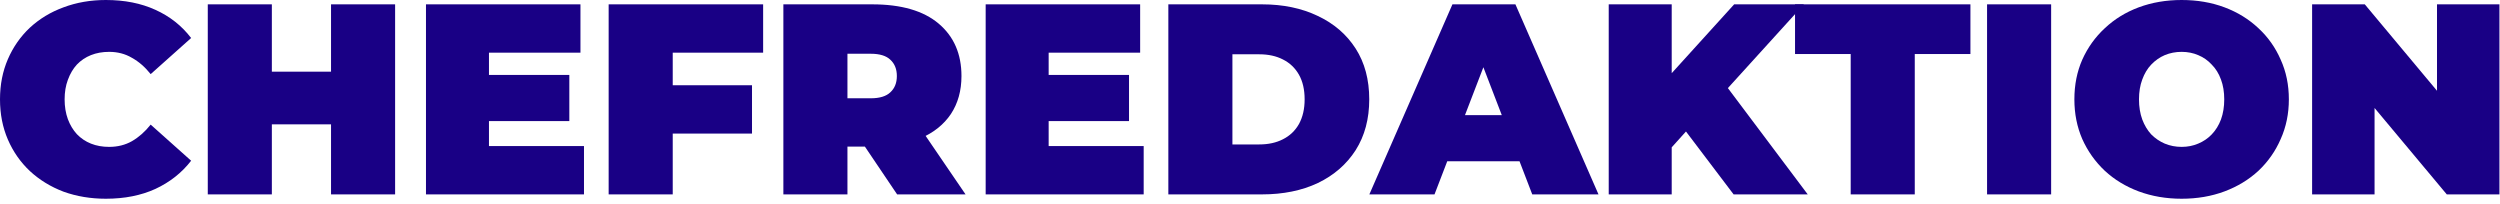 <?xml version="1.0" encoding="utf-8"?>
<svg xmlns="http://www.w3.org/2000/svg" fill="none" height="100%" overflow="visible" preserveAspectRatio="none" style="display: block;" viewBox="0 0 442 36" width="100%">
<g id="Chefredaktion">
<path d="M18.72 35.136C16.032 35.136 13.536 34.72 11.232 33.888C8.96 33.024 6.976 31.808 5.28 30.24C3.616 28.672 2.32 26.816 1.392 24.672C0.464 22.528 0 20.16 0 17.568C0 14.976 0.464 12.608 1.392 10.464C2.32 8.32 3.616 6.464 5.28 4.896C6.976 3.328 8.96 2.128 11.232 1.296C13.536 0.432 16.032 0 18.72 0C22.016 0 24.928 0.576 27.456 1.728C30.016 2.88 32.128 4.544 33.792 6.72L26.64 13.104C25.648 11.856 24.544 10.896 23.328 10.224C22.144 9.52 20.8 9.168 19.296 9.168C18.112 9.168 17.04 9.36 16.08 9.744C15.12 10.128 14.288 10.688 13.584 11.424C12.912 12.16 12.384 13.056 12 14.112C11.616 15.136 11.424 16.288 11.424 17.568C11.424 18.848 11.616 20.016 12 21.072C12.384 22.096 12.912 22.976 13.584 23.712C14.288 24.448 15.12 25.008 16.08 25.392C17.04 25.776 18.112 25.968 19.296 25.968C20.8 25.968 22.144 25.632 23.328 24.96C24.544 24.256 25.648 23.28 26.64 22.032L33.792 28.416C32.128 30.56 30.016 32.224 27.456 33.408C24.928 34.56 22.016 35.136 18.72 35.136Z" fill="#190085"/>
<path d="M58.527 34.368V0.768H69.855V34.368H58.527ZM36.735 34.368V0.768H48.063V34.368H36.735ZM47.295 21.984V12.672H59.295V21.984H47.295Z" fill="#190085"/>
<path d="M75.313 34.368V0.768H102.625V9.312H86.449V25.824H103.249V34.368H75.313ZM85.681 21.408V13.248H100.657V21.408H85.681Z" fill="#190085"/>
<path d="M107.61 34.368V0.768H134.922V9.312H118.938V34.368H107.61ZM118.17 23.616V15.072H132.954V23.616H118.17Z" fill="#190085"/>
<path d="M138.5 34.368V0.768H154.196C159.348 0.768 163.268 1.904 165.956 4.176C168.644 6.448 169.988 9.536 169.988 13.44C169.988 16.032 169.364 18.272 168.116 20.16C166.868 22.016 165.092 23.44 162.788 24.432C160.516 25.424 157.812 25.92 154.676 25.92H144.788L149.828 21.264V34.368H138.5ZM158.612 34.368L150.356 22.128H162.356L170.708 34.368H158.612ZM149.828 22.512L144.788 17.376H153.956C155.524 17.376 156.676 17.024 157.412 16.32C158.18 15.616 158.564 14.656 158.564 13.44C158.564 12.224 158.18 11.264 157.412 10.56C156.676 9.856 155.524 9.504 153.956 9.504H144.788L149.828 4.368V22.512Z" fill="#190085"/>
<path d="M174.266 34.368V0.768H201.578V9.312H185.402V25.824H202.202V34.368H174.266ZM184.634 21.408V13.248H199.61V21.408H184.634Z" fill="#190085"/>
<path d="M206.563 34.368V0.768H223.123C226.867 0.768 230.163 1.456 233.011 2.832C235.859 4.176 238.083 6.096 239.683 8.592C241.283 11.088 242.083 14.08 242.083 17.568C242.083 21.024 241.283 24.016 239.683 26.544C238.083 29.04 235.859 30.976 233.011 32.352C230.163 33.696 226.867 34.368 223.123 34.368H206.563ZM217.891 25.536H222.643C224.243 25.536 225.635 25.232 226.819 24.624C228.035 24.016 228.979 23.12 229.651 21.936C230.323 20.72 230.659 19.264 230.659 17.568C230.659 15.84 230.323 14.384 229.651 13.2C228.979 12.016 228.035 11.12 226.819 10.512C225.635 9.904 224.243 9.6 222.643 9.6H217.891V25.536Z" fill="#190085"/>
<path d="M242.102 34.368L256.79 0.768H267.926L282.614 34.368H270.902L260.054 6.144H264.47L253.622 34.368H242.102ZM250.838 28.512L253.718 20.352H269.174L272.054 28.512H250.838Z" fill="#190085"/>
<path d="M294.55 27.168L293.926 14.736L306.598 0.768H318.934L304.726 16.416L298.438 22.848L294.55 27.168ZM284.422 34.368V0.768H295.558V34.368H284.422ZM306.502 34.368L296.614 21.312L303.958 13.536L319.606 34.368H306.502Z" fill="#190085"/>
<path d="M327.203 34.368V9.552H317.362V0.768H348.371V9.552H338.53V34.368H327.203Z" fill="#190085"/>
<path d="M351.313 34.368V0.768H362.641V34.368H351.313Z" fill="#190085"/>
<path d="M385.71 35.136C382.99 35.136 380.462 34.704 378.126 33.84C375.822 32.976 373.822 31.76 372.126 30.192C370.43 28.592 369.102 26.72 368.142 24.576C367.214 22.432 366.75 20.096 366.75 17.568C366.75 15.008 367.214 12.672 368.142 10.56C369.102 8.416 370.43 6.56 372.126 4.992C373.822 3.392 375.822 2.16 378.126 1.296C380.462 0.432 382.99 0 385.71 0C388.462 0 390.99 0.432 393.294 1.296C395.598 2.16 397.598 3.392 399.294 4.992C400.99 6.56 402.302 8.416 403.23 10.56C404.19 12.672 404.67 15.008 404.67 17.568C404.67 20.096 404.19 22.432 403.23 24.576C402.302 26.72 400.99 28.592 399.294 30.192C397.598 31.76 395.598 32.976 393.294 33.84C390.99 34.704 388.462 35.136 385.71 35.136ZM385.71 25.968C386.766 25.968 387.742 25.776 388.638 25.392C389.566 25.008 390.366 24.464 391.038 23.76C391.742 23.024 392.286 22.144 392.67 21.12C393.054 20.064 393.246 18.88 393.246 17.568C393.246 16.256 393.054 15.088 392.67 14.064C392.286 13.008 391.742 12.128 391.038 11.424C390.366 10.688 389.566 10.128 388.638 9.744C387.742 9.36 386.766 9.168 385.71 9.168C384.654 9.168 383.662 9.36 382.734 9.744C381.838 10.128 381.038 10.688 380.334 11.424C379.662 12.128 379.134 13.008 378.75 14.064C378.366 15.088 378.174 16.256 378.174 17.568C378.174 18.88 378.366 20.064 378.75 21.12C379.134 22.144 379.662 23.024 380.334 23.76C381.038 24.464 381.838 25.008 382.734 25.392C383.662 25.776 384.654 25.968 385.71 25.968Z" fill="#190085"/>
<path d="M408.781 34.368V0.768H418.094L435.181 21.216H430.862V0.768H441.901V34.368H432.59L415.501 13.92H419.822V34.368H408.781Z" fill="#190085"/>
</g>
</svg>